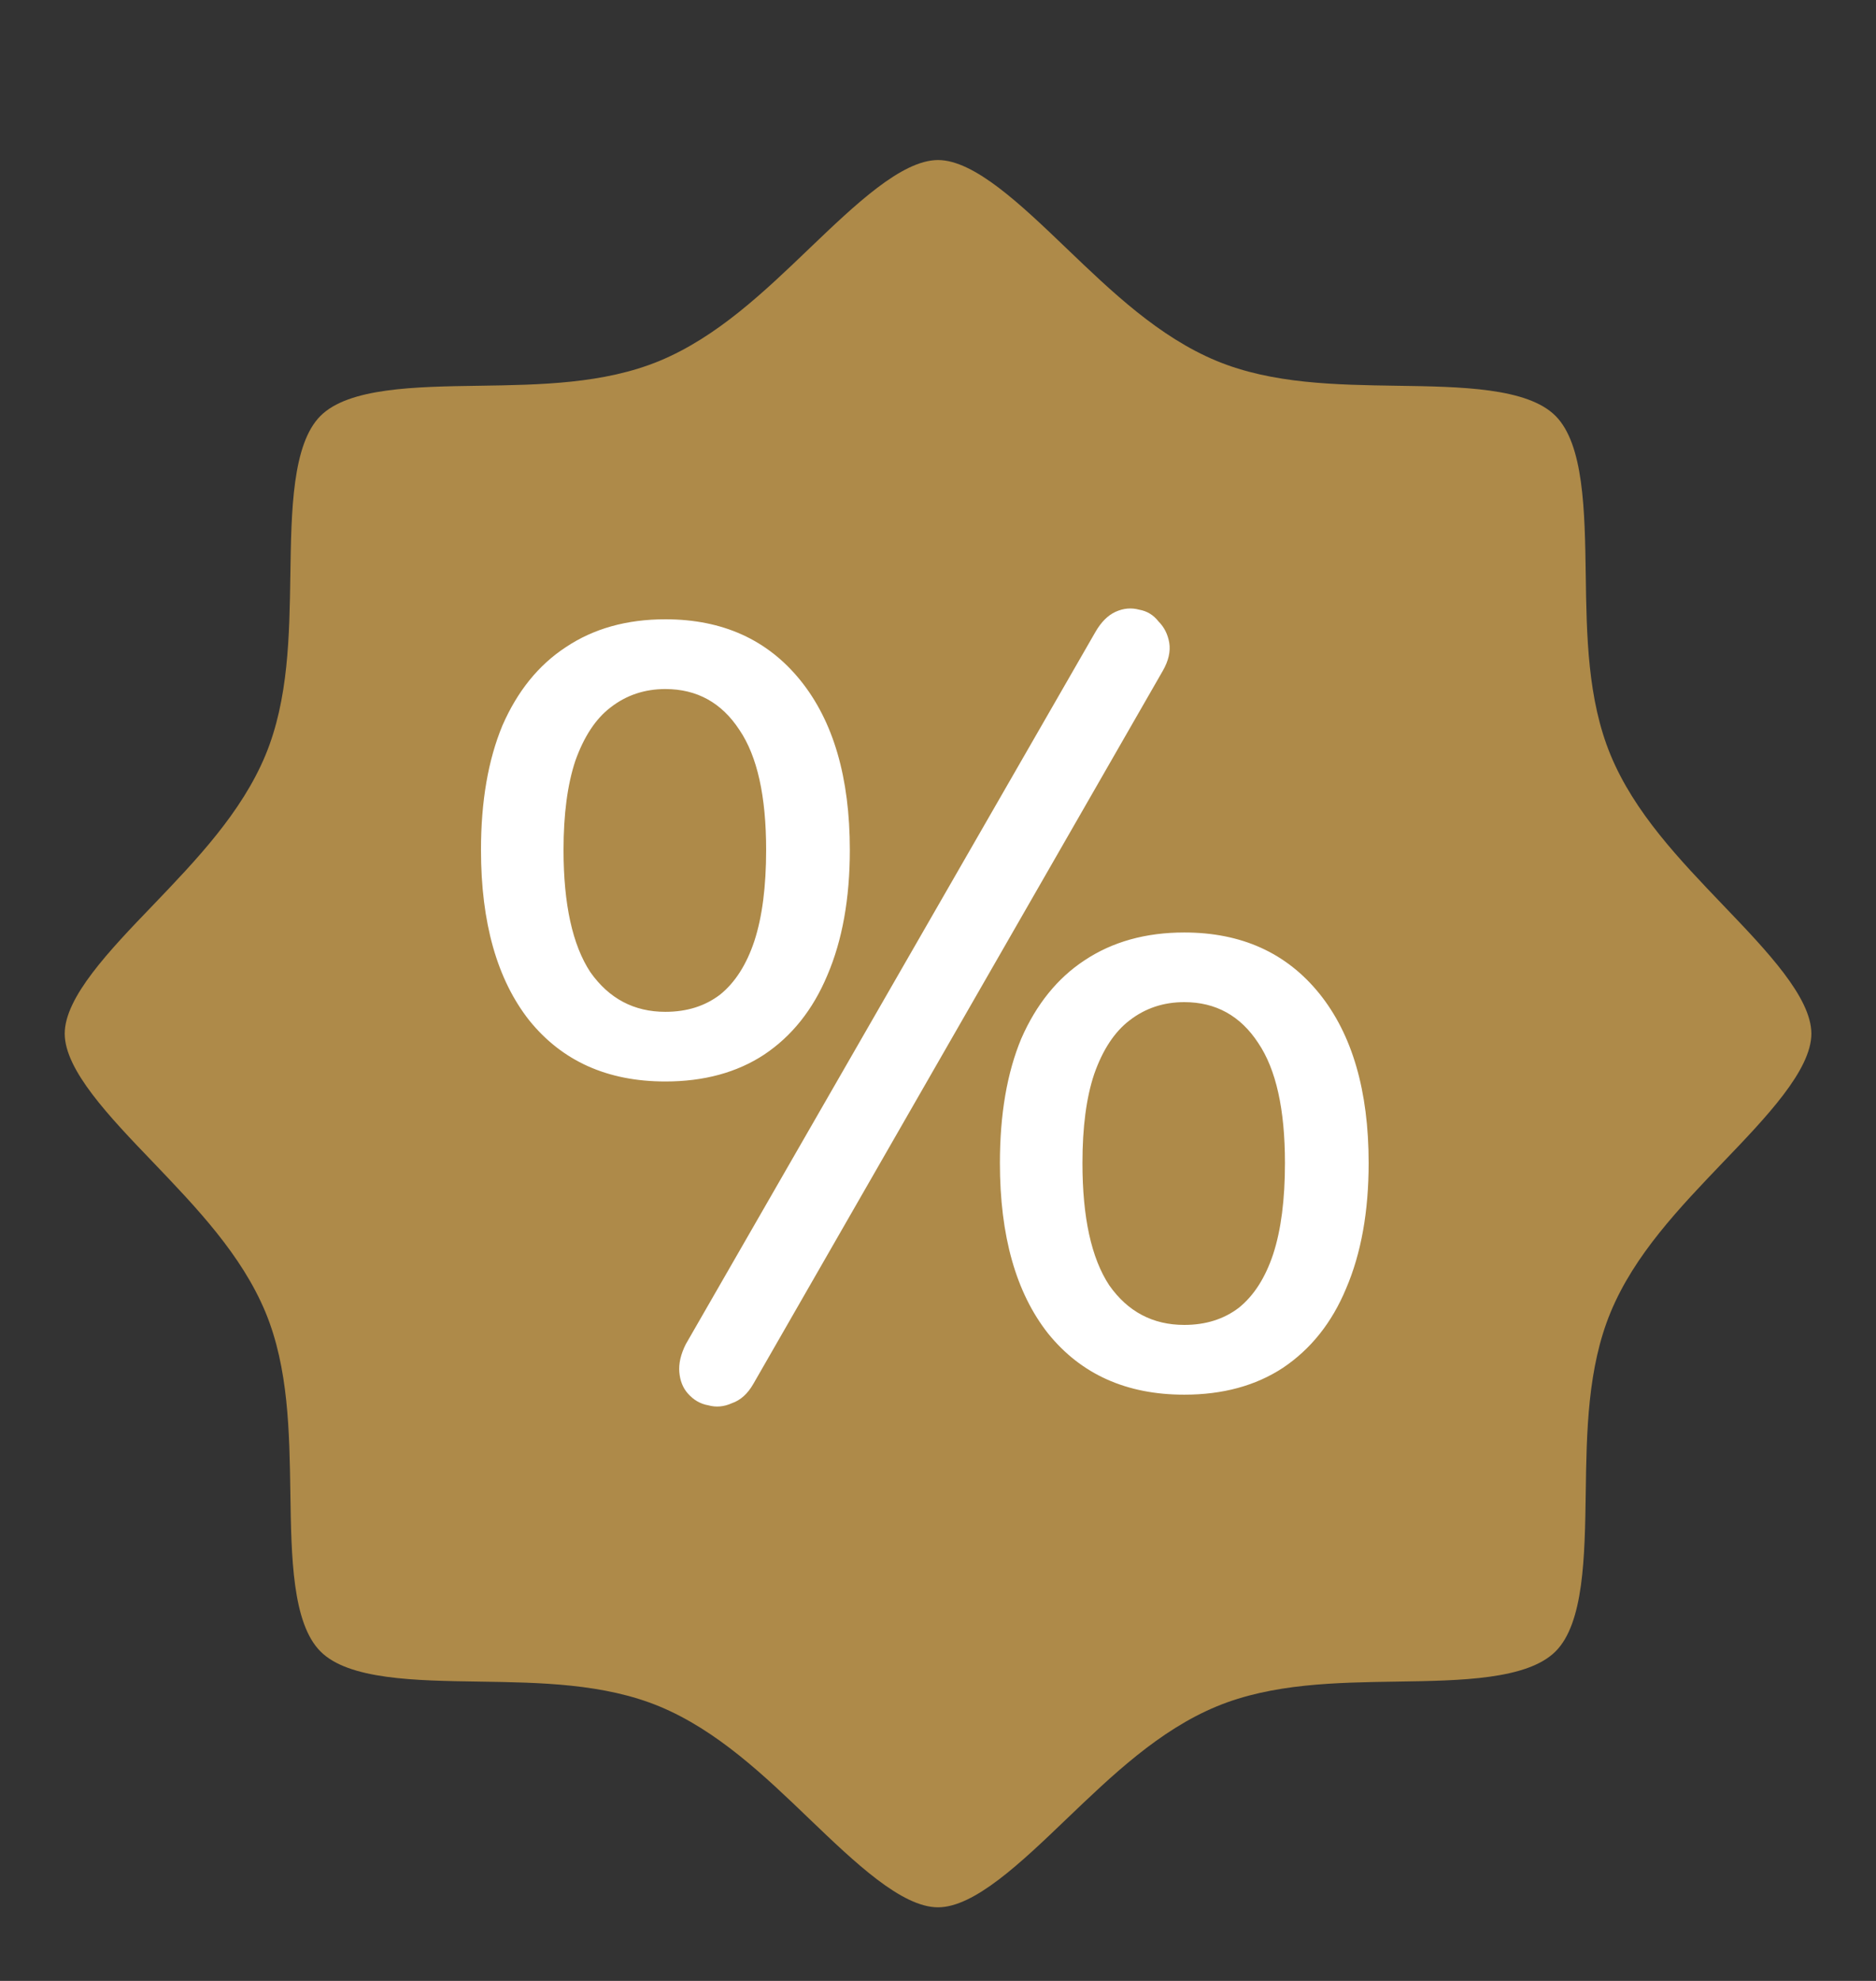 <svg width="18" height="19" viewBox="0 0 18 19" fill="none" xmlns="http://www.w3.org/2000/svg">
<rect x="0" y="0" width="18" height="19" fill="#333333" stroke="none"/>
<path d="M9 1.535C9.349 1.535 9.798 1.965 10.232 2.381C10.666 2.797 11.119 3.232 11.674 3.462C12.206 3.682 12.815 3.691 13.404 3.7C14.015 3.709 14.655 3.718 14.925 3.989C15.196 4.261 15.206 4.896 15.215 5.511C15.223 6.1 15.233 6.709 15.453 7.241C15.682 7.795 16.116 8.246 16.534 8.683C16.952 9.119 17.379 9.565 17.38 9.914C17.38 10.263 16.95 10.713 16.534 11.146C16.116 11.583 15.682 12.034 15.453 12.588C15.233 13.12 15.223 13.729 15.215 14.318C15.206 14.929 15.197 15.569 14.925 15.84C14.654 16.11 14.018 16.12 13.404 16.129C12.815 16.138 12.206 16.147 11.674 16.367C11.119 16.597 10.669 17.03 10.232 17.448C9.796 17.866 9.349 18.294 9 18.294C8.651 18.294 8.202 17.864 7.768 17.448C7.335 17.032 6.881 16.597 6.327 16.367C5.794 16.147 5.186 16.138 4.596 16.129C3.986 16.12 3.345 16.111 3.075 15.84C2.804 15.568 2.795 14.933 2.786 14.318C2.777 13.729 2.768 13.12 2.548 12.588C2.318 12.034 1.885 11.583 1.467 11.146C1.048 10.71 0.621 10.263 0.621 9.914C0.621 9.565 1.05 9.116 1.467 8.683C1.883 8.249 2.318 7.795 2.548 7.241C2.768 6.709 2.777 6.1 2.786 5.511C2.795 4.9 2.804 4.26 3.075 3.989C3.346 3.719 3.982 3.709 4.596 3.7C5.186 3.691 5.794 3.682 6.327 3.462C6.881 3.232 7.332 2.799 7.768 2.381C8.205 1.963 8.651 1.536 9 1.535Z" fill="#AE8A49"/>
<path d="M7.228 13.274C7.173 13.37 7.104 13.431 7.022 13.459C6.947 13.493 6.871 13.5 6.796 13.479C6.72 13.466 6.655 13.428 6.6 13.366C6.552 13.312 6.525 13.243 6.518 13.161C6.511 13.078 6.532 12.989 6.58 12.893L10.509 6.064C10.564 5.968 10.629 5.902 10.704 5.868C10.78 5.834 10.855 5.827 10.931 5.848C11.006 5.861 11.068 5.899 11.116 5.961C11.171 6.016 11.205 6.084 11.219 6.166C11.232 6.249 11.212 6.338 11.157 6.434L7.228 13.274ZM6.384 10.373C5.829 10.373 5.394 10.178 5.078 9.787C4.77 9.396 4.615 8.851 4.615 8.152C4.615 7.685 4.684 7.288 4.821 6.958C4.965 6.629 5.167 6.379 5.428 6.208C5.695 6.029 6.014 5.94 6.384 5.94C6.933 5.94 7.365 6.136 7.68 6.526C7.996 6.917 8.154 7.459 8.154 8.152C8.154 8.618 8.082 9.019 7.938 9.355C7.8 9.684 7.598 9.938 7.331 10.116C7.07 10.287 6.755 10.373 6.384 10.373ZM6.384 9.705C6.59 9.705 6.765 9.65 6.909 9.54C7.053 9.424 7.163 9.252 7.238 9.026C7.314 8.793 7.351 8.501 7.351 8.152C7.351 7.637 7.266 7.253 7.094 7C6.923 6.739 6.686 6.609 6.384 6.609C6.186 6.609 6.011 6.667 5.86 6.784C5.716 6.893 5.603 7.065 5.52 7.298C5.445 7.524 5.407 7.809 5.407 8.152C5.407 8.673 5.493 9.064 5.664 9.324C5.843 9.578 6.083 9.705 6.384 9.705ZM11.363 13.377C10.807 13.377 10.372 13.181 10.056 12.79C9.748 12.399 9.594 11.854 9.594 11.155C9.594 10.689 9.662 10.291 9.799 9.962C9.943 9.633 10.146 9.382 10.406 9.211C10.674 9.033 10.992 8.944 11.363 8.944C11.911 8.944 12.343 9.139 12.659 9.53C12.974 9.921 13.132 10.462 13.132 11.155C13.132 11.621 13.06 12.022 12.916 12.358C12.779 12.688 12.576 12.941 12.309 13.12C12.048 13.291 11.733 13.377 11.363 13.377ZM11.363 12.708C11.568 12.708 11.743 12.653 11.887 12.543C12.031 12.427 12.141 12.255 12.216 12.029C12.292 11.796 12.329 11.505 12.329 11.155C12.329 10.641 12.244 10.257 12.072 10.003C11.901 9.742 11.664 9.612 11.363 9.612C11.164 9.612 10.989 9.67 10.838 9.787C10.694 9.897 10.581 10.068 10.499 10.301C10.423 10.527 10.386 10.812 10.386 11.155C10.386 11.676 10.471 12.067 10.643 12.328C10.821 12.581 11.061 12.708 11.363 12.708Z" fill="white"/>
</svg>
